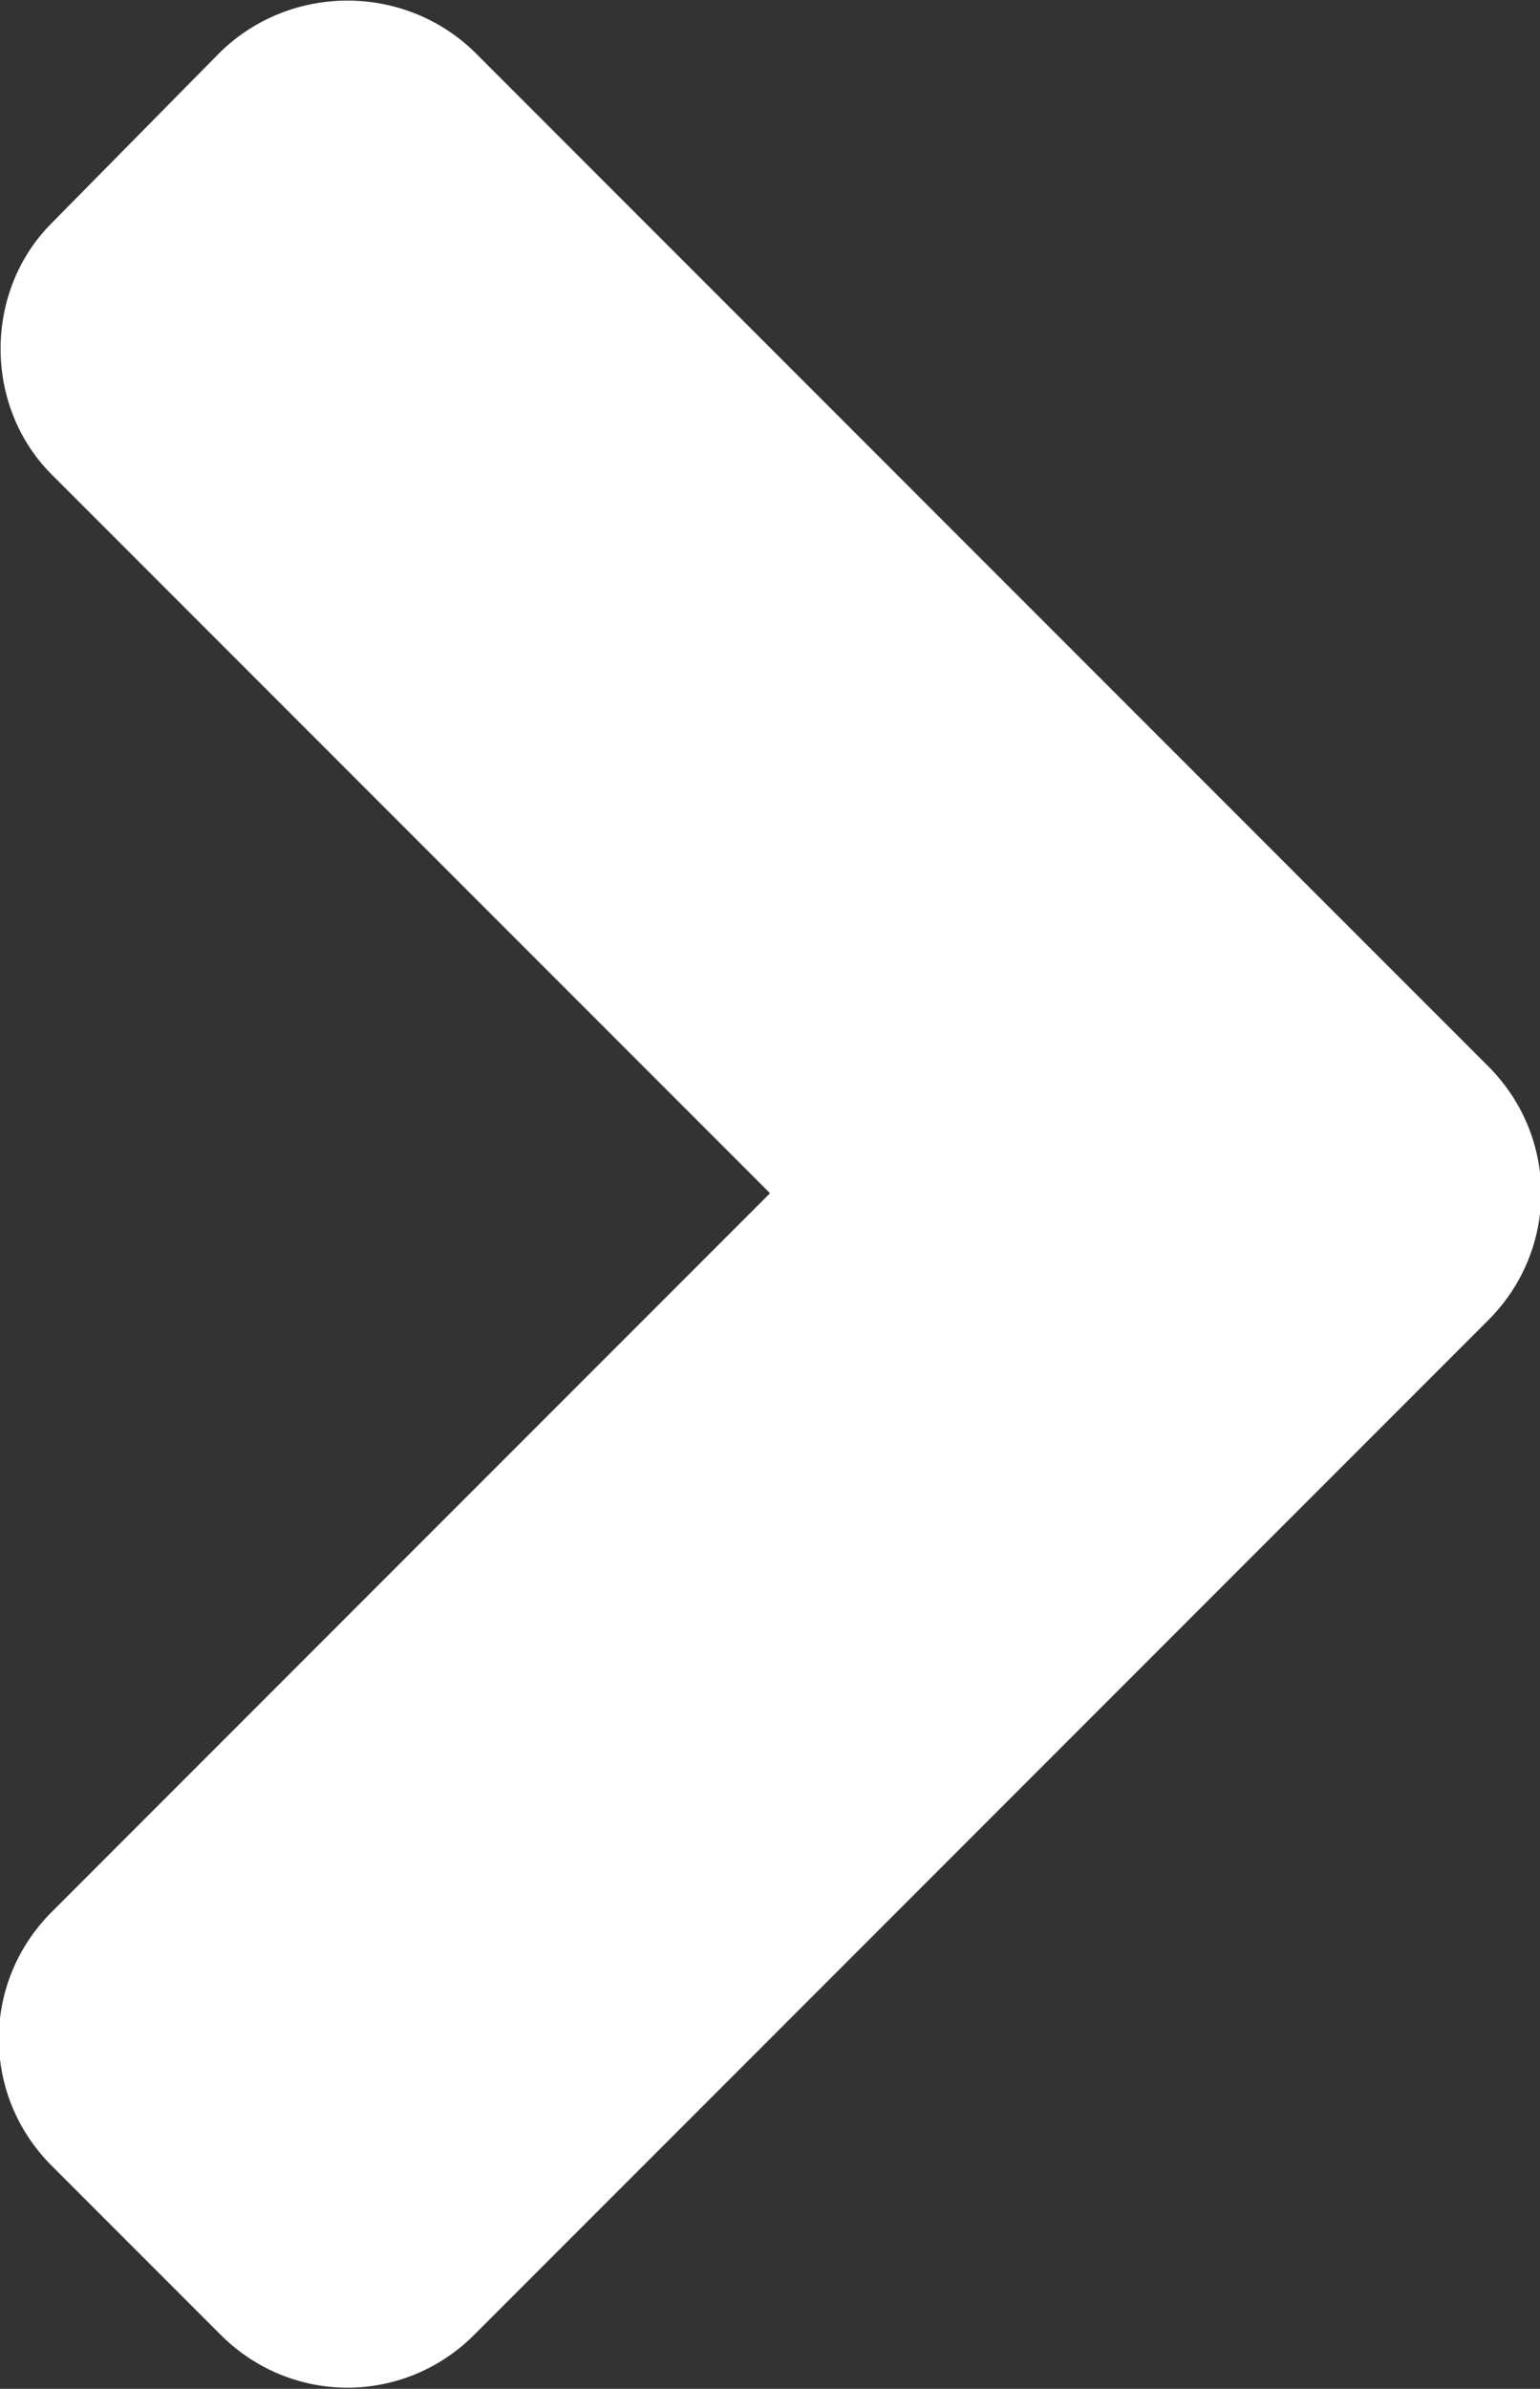 <?xml version="1.0" encoding="UTF-8"?>
<svg id="_レイヤー_2" data-name="レイヤー 2" xmlns="http://www.w3.org/2000/svg" viewBox="0 0 6.56 10.17">
  <rect x="0" y="0" width="6.56" height="10.17" fill="#333333" stroke="none"/>
  <defs>
    <style>
      .cls-1 {
        fill: #fff;
      }
    </style>
  </defs>
  <g id="_レイヤー_1-2" data-name="レイヤー 1">
    <path class="cls-1" d="M6.34,5.62l-4.32,4.32c-.3.3-.78.3-1.08,0l-.72-.72c-.3-.3-.3-.78,0-1.08l3.06-3.06L.22,2.02C-.07,1.73-.07,1.24.22.95L.94.22C1.24-.07,1.72-.07,2.02.22l4.32,4.32c.3.3.3.78,0,1.08Z"/>
  </g>
</svg>